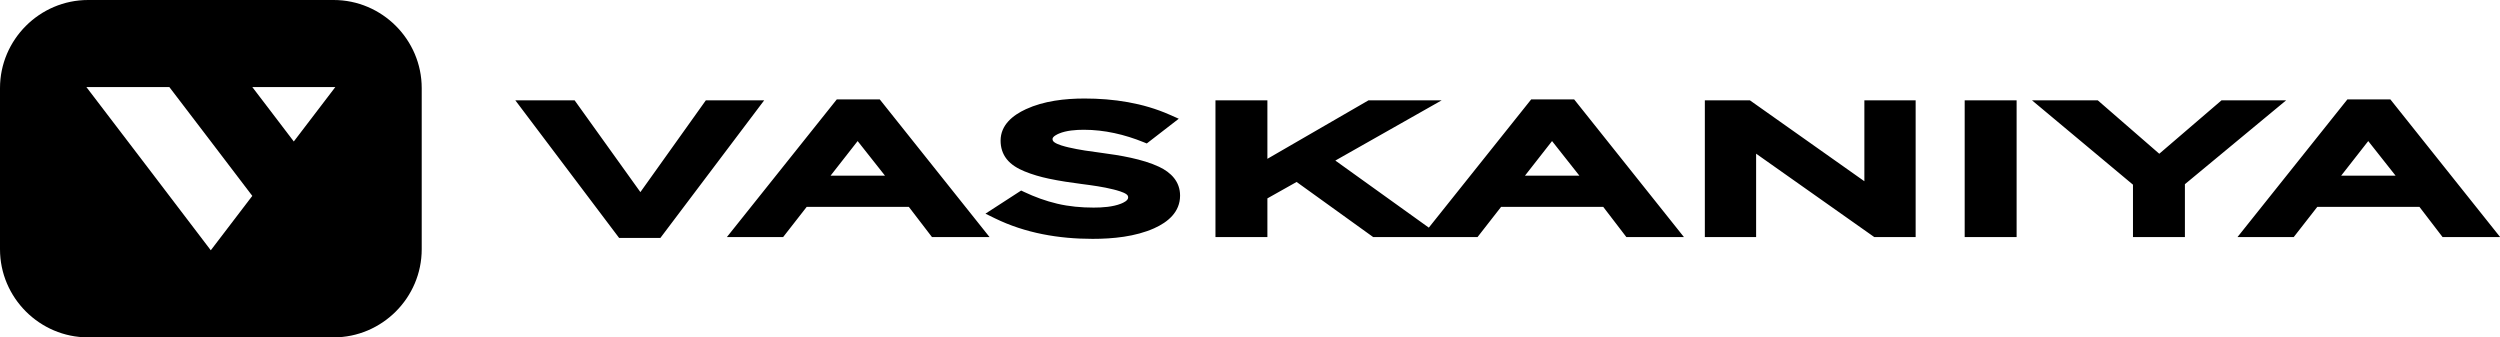 <svg xmlns="http://www.w3.org/2000/svg" width="7588" height="1024" viewBox="0 0 7588 1024"><g id="icomoon-ignore"></g><path fill="#000" d="M4336.758 690.894l310.678-389.166h130.468l333.192 417.83h-174.743l-70.139-91.576h-310.175l-71.455 91.576h-316.695l-232.428-167.302-88.669 49.862v117.44h-157.612v-415.114h157.612v177.602l307.029-177.602h222.104l-322.904 182.878 283.713 203.585zM1943.727 583.084l198.728-278.641h177.052l-315.176 417.83h-125.108l-315.176-417.83h179.971l199.709 278.641zM2758.571 627.981h-310.151l-71.467 91.576h-170.711l333.551-417.83h130.48l333.192 417.83h-174.743l-70.163-91.576zM2991.071 648.533l108.348-70.211 9.020 4.271c32.18 15.241 65.736 27.491 100.417 35.673 36.092 8.53 73.417 11.819 110.442 11.819 26.33 0 58.295-2.010 82.999-11.831 7.178-2.859 21.88-9.343 21.88-18.949 0-4.343-1.699-6.95-5.108-9.582-8.542-6.616-29.273-12.178-39.633-14.774-30.852-7.764-64.229-12.37-95.775-16.401-33.52-4.307-67.363-9.307-100.453-16.329-25.134-5.335-50.113-12.465-73.907-22.275-20.014-8.242-40.184-19.823-53.773-37.073-12.776-16.222-18.519-35.41-18.519-55.975 0-47.553 37.073-77.173 76.898-95.548 54.431-25.122 118.433-32.348 177.805-32.348 88.31 0 177.422 13.255 258.615 49.216l27.479 12.154-97.103 75.056-9.534-3.852c-57.853-23.435-118.792-37.707-181.418-37.707-23.974 0-53.199 2.010-75.522 11.496-5.479 2.321-19.619 8.9-19.619 16.473 0 4.749 2.357 7.632 6.149 10.312 10.037 7.13 30.601 12.358 42.445 15.145 32.42 7.656 67.184 12.31 100.214 16.664 54.707 7.202 124.247 18.519 174.468 42.205 36.666 17.298 63.894 45.148 63.894 87.545 0 49.634-36.69 80.451-78.955 99.268-56.884 25.326-124.845 31.977-186.49 31.977-102.331 0-204.423-17.191-296.884-62.518l-28.376-13.913zM5658.735 550.102v-245.671h155.626v415.114h-125.575l-358.625-253.112v253.112h-155.626v-415.114h136.653l347.559 245.671zM5963.204 719.545v-415.114h157.612v415.114h-157.612zM6553.85 466.66l189.038-162.229h196.109l-307.376 254.631v160.483h-157.612v-158.999l-306.586-256.115h199.638l186.777 162.229zM7343.548 627.981h-310.151l-71.467 91.576h-170.711l333.551-417.83h130.48l333.192 417.83h-174.743l-70.163-91.576zM2520.999 533.091h165.053l-82.927-104.939-82.126 104.939zM4628.642 533.091h165.041l-82.915-104.939-82.126 104.939zM7105.964 533.091h165.053l-82.927-104.939-82.126 104.939z"></path><path fill="#000" d="M267.479-0.002h745.040c147.12 0 267.479 120.359 267.479 267.479v489.033c0 147.12-120.359 267.479-267.479 267.479h-745.040c-147.12 0-267.479-120.359-267.479-267.479v-489.033c0-147.12 120.359-267.479 267.479-267.479zM765.76 594.544l-125.683-165.089-125.994-165.113h-251.82l188.979 247.645 188.548 247.657 125.97-165.089zM828.9 346.911l62.829 82.532 125.994-165.113h-251.844l63.009 82.568z"></path></svg>